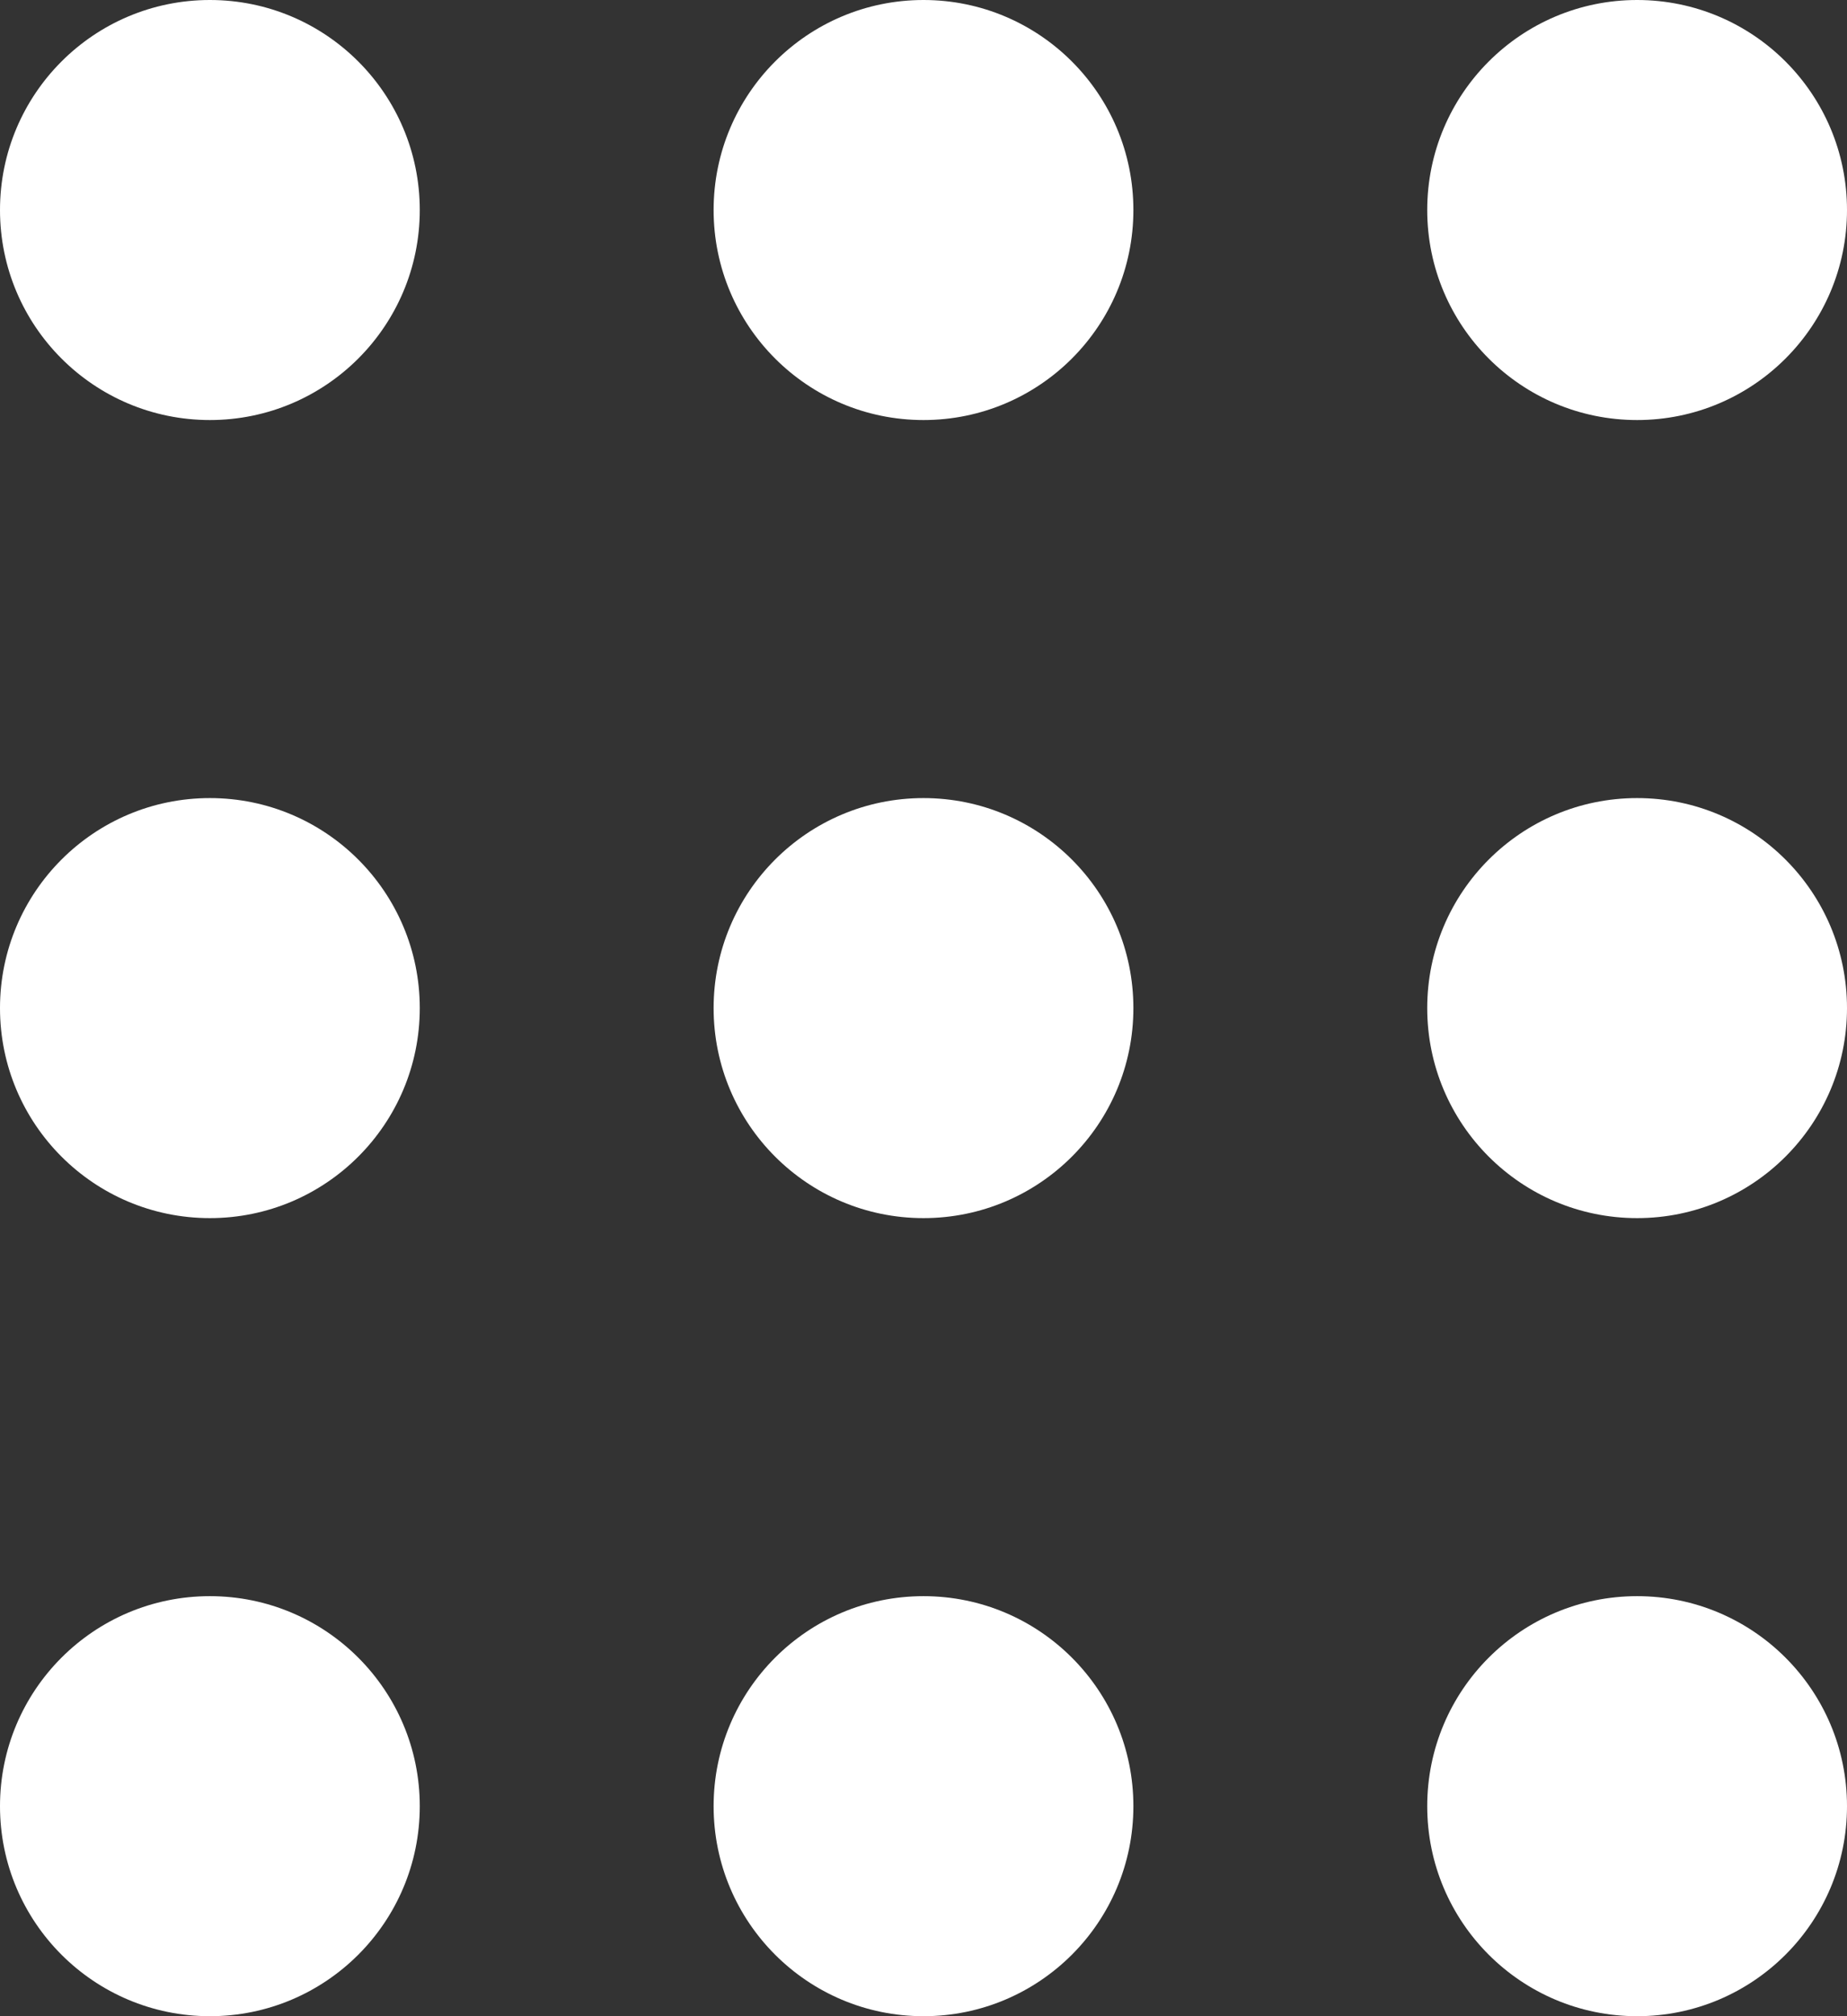 <svg width="44" height="48" viewBox="0 0 44 48" fill="none" xmlns="http://www.w3.org/2000/svg">
<rect x="0" y="0" width="44" height="48" fill="#333333" stroke="none"/>
<circle cx="5" cy="5" r="5" fill="white"/>
<circle cx="22" cy="5" r="5" fill="white"/>
<circle cx="39" cy="5" r="5" fill="white"/>
<circle cx="5" cy="24" r="5" fill="white"/>
<circle cx="22" cy="24" r="5" fill="white"/>
<circle cx="39" cy="24" r="5" fill="white"/>
<circle cx="5" cy="43" r="5" fill="white"/>
<circle cx="22" cy="43" r="5" fill="white"/>
<circle cx="39" cy="43" r="5" fill="white"/>
</svg>
